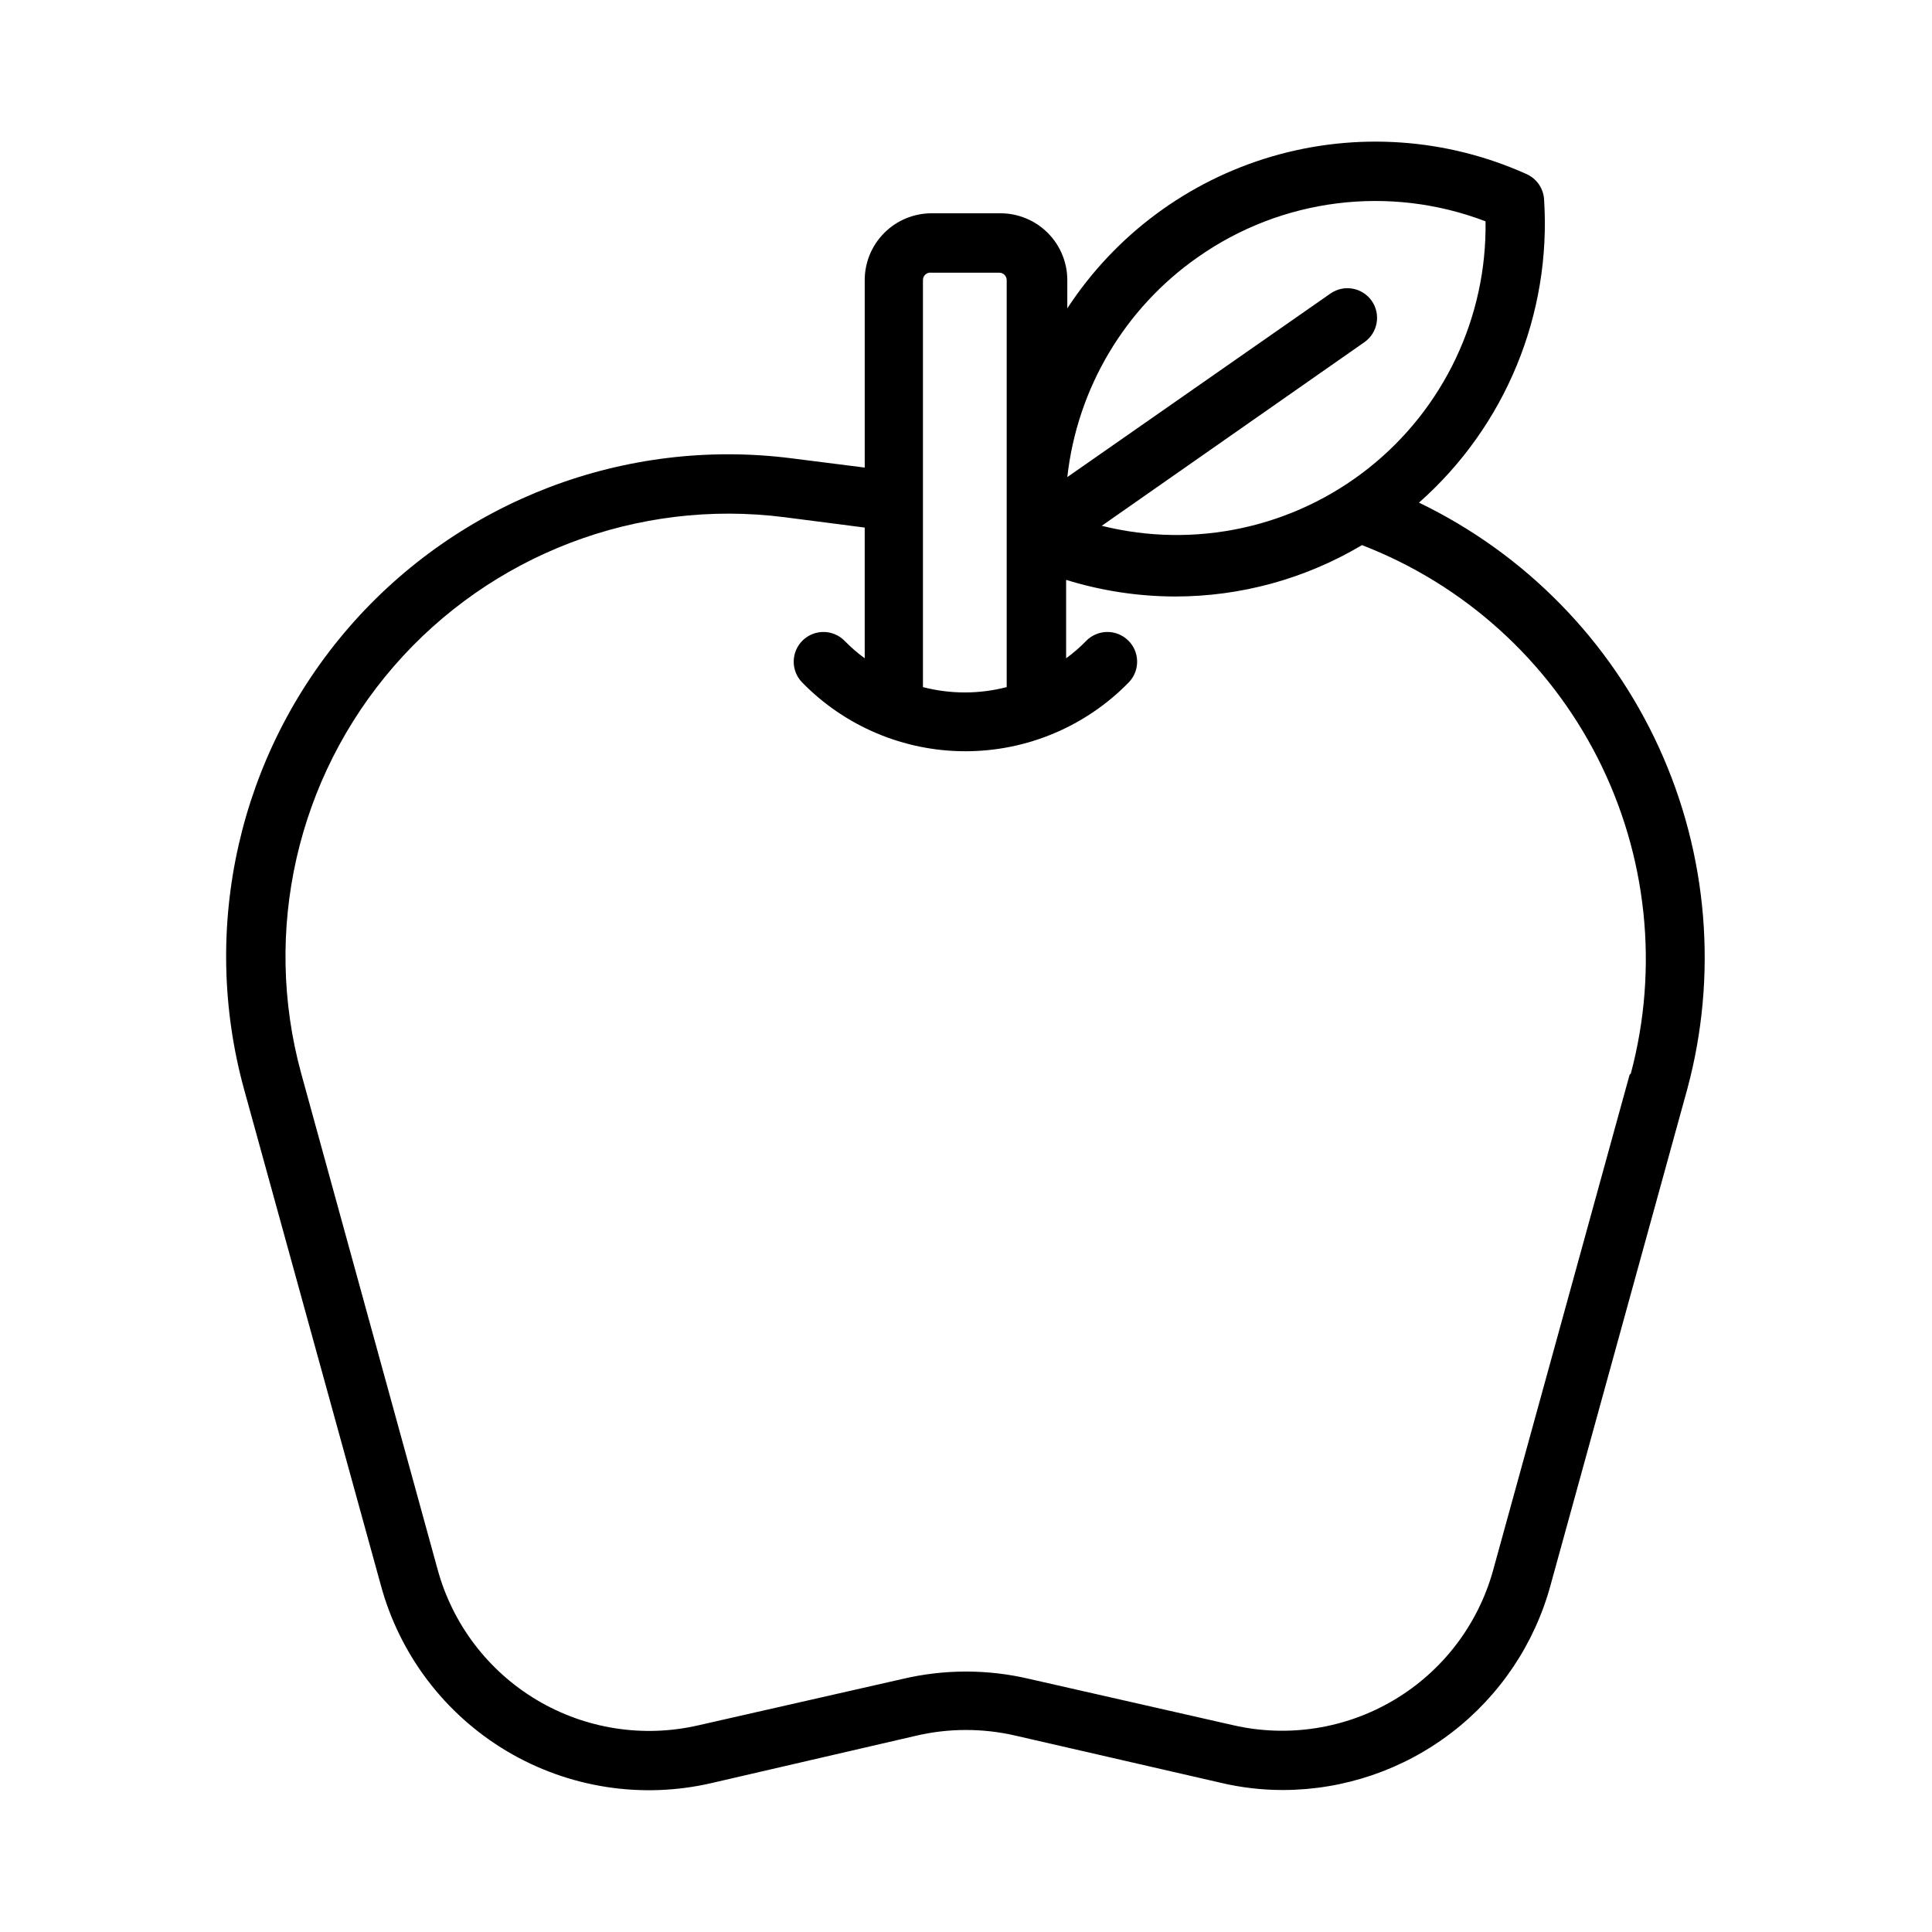 <?xml version="1.0" encoding="UTF-8"?>
<!-- Uploaded to: SVG Repo, www.svgrepo.com, Generator: SVG Repo Mixer Tools -->
<svg fill="#000000" width="800px" height="800px" version="1.1" viewBox="144 144 512 512" xmlns="http://www.w3.org/2000/svg">
 <path d="m520.05 277.2c22.906-20.238 35.145-49.949 33.141-80.453-0.211-2.891-1.996-5.43-4.644-6.613-21.195-9.547-45.105-11.207-67.422-4.684-22.312 6.523-41.562 20.805-54.277 40.266v-7.477c0-4.699-1.867-9.203-5.188-12.523-3.324-3.324-7.828-5.191-12.527-5.191h-18.262c-4.699 0-9.203 1.867-12.523 5.191-3.324 3.32-5.188 7.824-5.188 12.523v49.672l-19.285-2.441h-0.004c-44.148-5.652-88.203 11.148-117.38 44.766-29.176 33.621-39.602 79.602-27.785 122.52l36.211 131.3c4.988 18.426 16.938 34.191 33.328 43.973s35.941 12.812 54.523 8.457l54.082-12.516v-0.004c8.648-2.004 17.645-2.004 26.293 0l54.16 12.438v0.004c5.492 1.312 11.121 1.973 16.766 1.965 16.129-0.039 31.801-5.375 44.602-15.191 12.801-9.812 22.023-23.559 26.25-39.125l36.211-131.38c8.145-30.137 5.5-62.176-7.484-90.566-12.98-28.391-35.48-51.352-63.602-64.906zm-58.648-65.023c22.258-15.672 50.855-19.242 76.281-9.523 0.391 25.426-11.055 49.59-30.977 65.398-19.922 15.805-46.059 21.453-70.73 15.289l69.59-48.648c3.559-2.484 4.441-7.379 1.969-10.945-2.484-3.559-7.375-4.438-10.941-1.965l-69.746 48.648c2.609-23.484 15.199-44.707 34.555-58.254zm-70.848 4.094h18.266c0.52 0 1.02 0.207 1.391 0.578 0.367 0.367 0.574 0.867 0.574 1.391v107.85c-7.277 1.887-14.918 1.887-22.195 0v-107.85c-0.008-0.582 0.242-1.137 0.68-1.516 0.441-0.383 1.027-0.547 1.602-0.453zm185.31 212.54-36.211 131.46v0.004c-4.016 14.355-13.398 26.613-26.211 34.234-12.809 7.621-28.059 10.02-42.59 6.699l-54.082-12.281c-11.027-2.598-22.508-2.598-33.535 0l-54.082 12.281c-14.637 3.398-30.023 0.992-42.93-6.715-12.902-7.703-22.316-20.113-26.262-34.613l-36.133-131.38c-10.363-37.828-1.145-78.336 24.566-107.95 25.715-29.617 64.523-44.434 103.43-39.492l21.332 2.754v34.637l0.004 0.004c-1.883-1.371-3.648-2.898-5.277-4.566-3.019-3.129-8.008-3.219-11.137-0.195-3.129 3.019-3.219 8.008-0.195 11.137 11.379 11.676 26.992 18.262 43.293 18.262 16.305 0 31.918-6.586 43.297-18.262 3.023-3.129 2.934-8.117-0.195-11.137-3.133-3.023-8.117-2.934-11.141 0.195-1.625 1.668-3.391 3.195-5.273 4.566v-20.781c9.355 2.898 19.094 4.387 28.891 4.406 17.43 0.004 34.539-4.703 49.516-13.617 27.051 10.449 49.289 30.531 62.438 56.379 13.148 25.848 16.285 55.645 8.805 83.664z"/>
</svg>